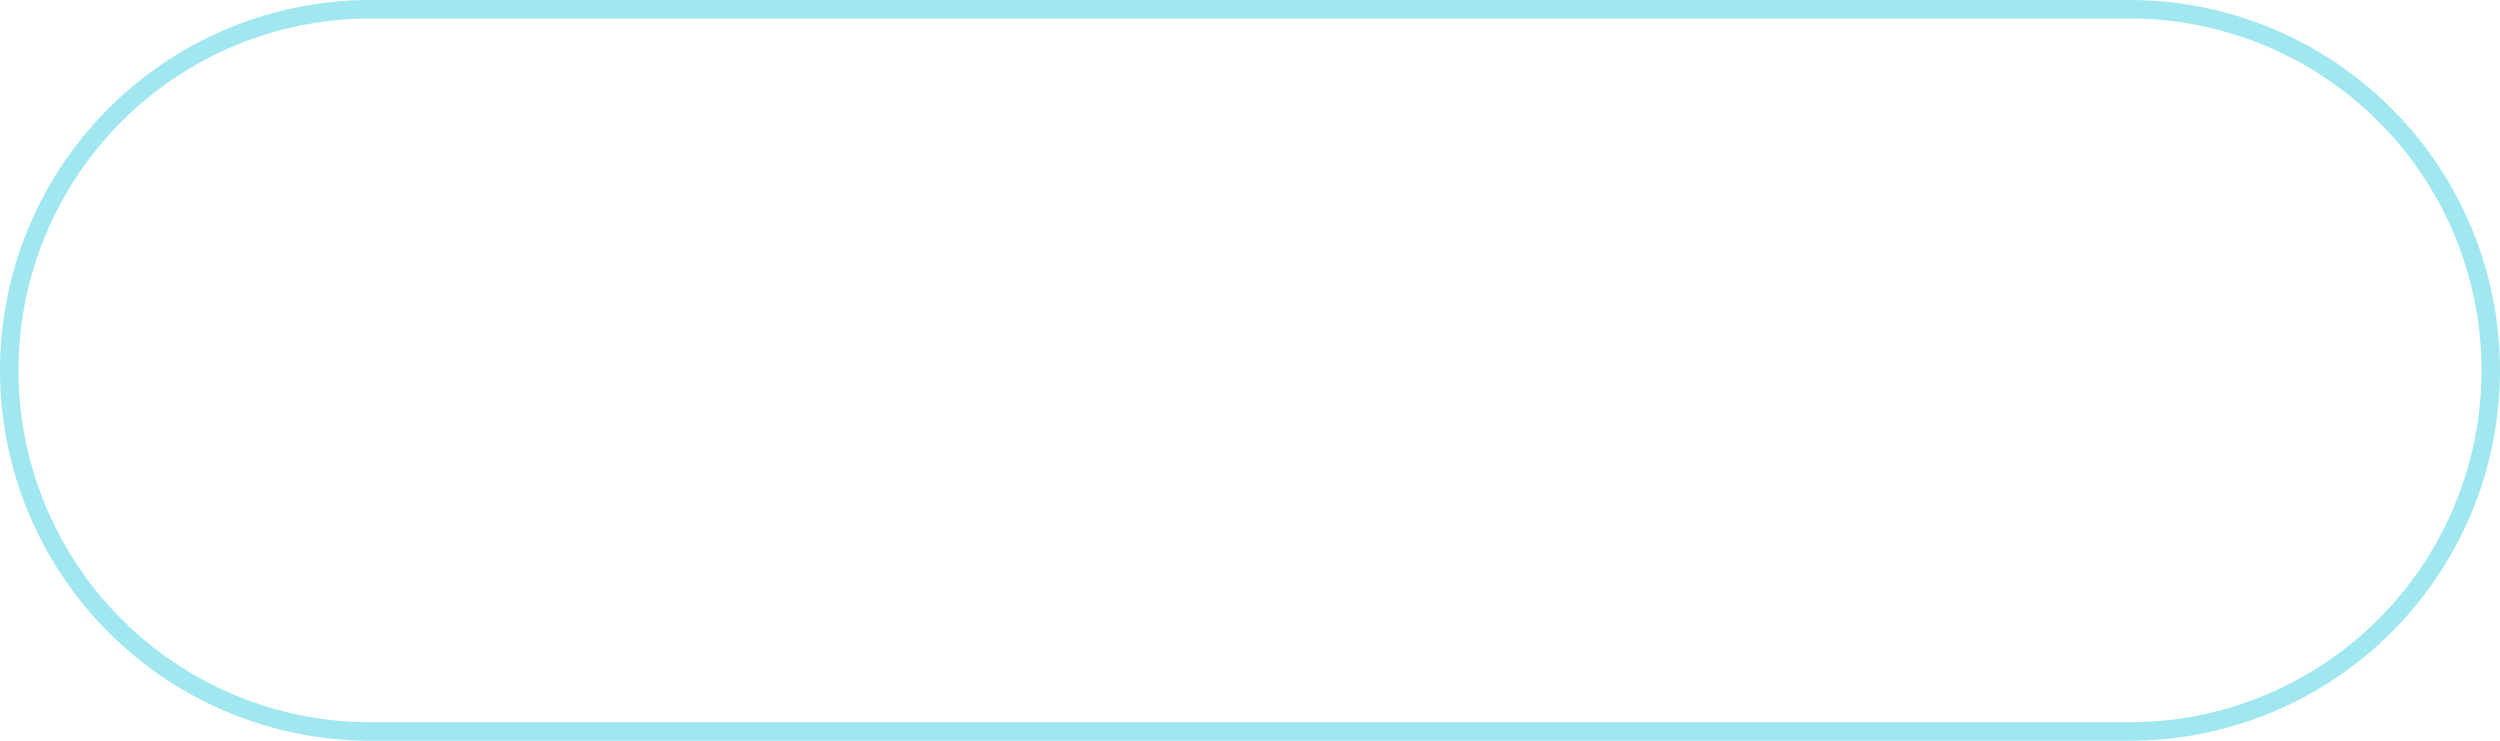 ﻿<?xml version="1.0" encoding="utf-8"?>
<svg version="1.1" xmlns:xlink="http://www.w3.org/1999/xlink" width="135px" height="40px" xmlns="http://www.w3.org/2000/svg">
  <g transform="matrix(1 0 0 1 -16 -10 )">
    <path d="M 17 30  A 19 19 0 0 1 36 11 L 131 11  A 19 19 0 0 1 150 30 A 19 19 0 0 1 131 49 L 36 49  A 19 19 0 0 1 17 30 Z " fill-rule="nonzero" fill="#409eff" stroke="none" fill-opacity="0" />
    <path d="M 16.5 30  A 19.5 19.5 0 0 1 36 10.5 L 131 10.5  A 19.5 19.5 0 0 1 150.5 30 A 19.5 19.5 0 0 1 131 49.5 L 36 49.5  A 19.5 19.5 0 0 1 16.5 30 Z " stroke-width="1" stroke="#15c3d7" fill="none" stroke-opacity="0.4" />
  </g>
</svg>